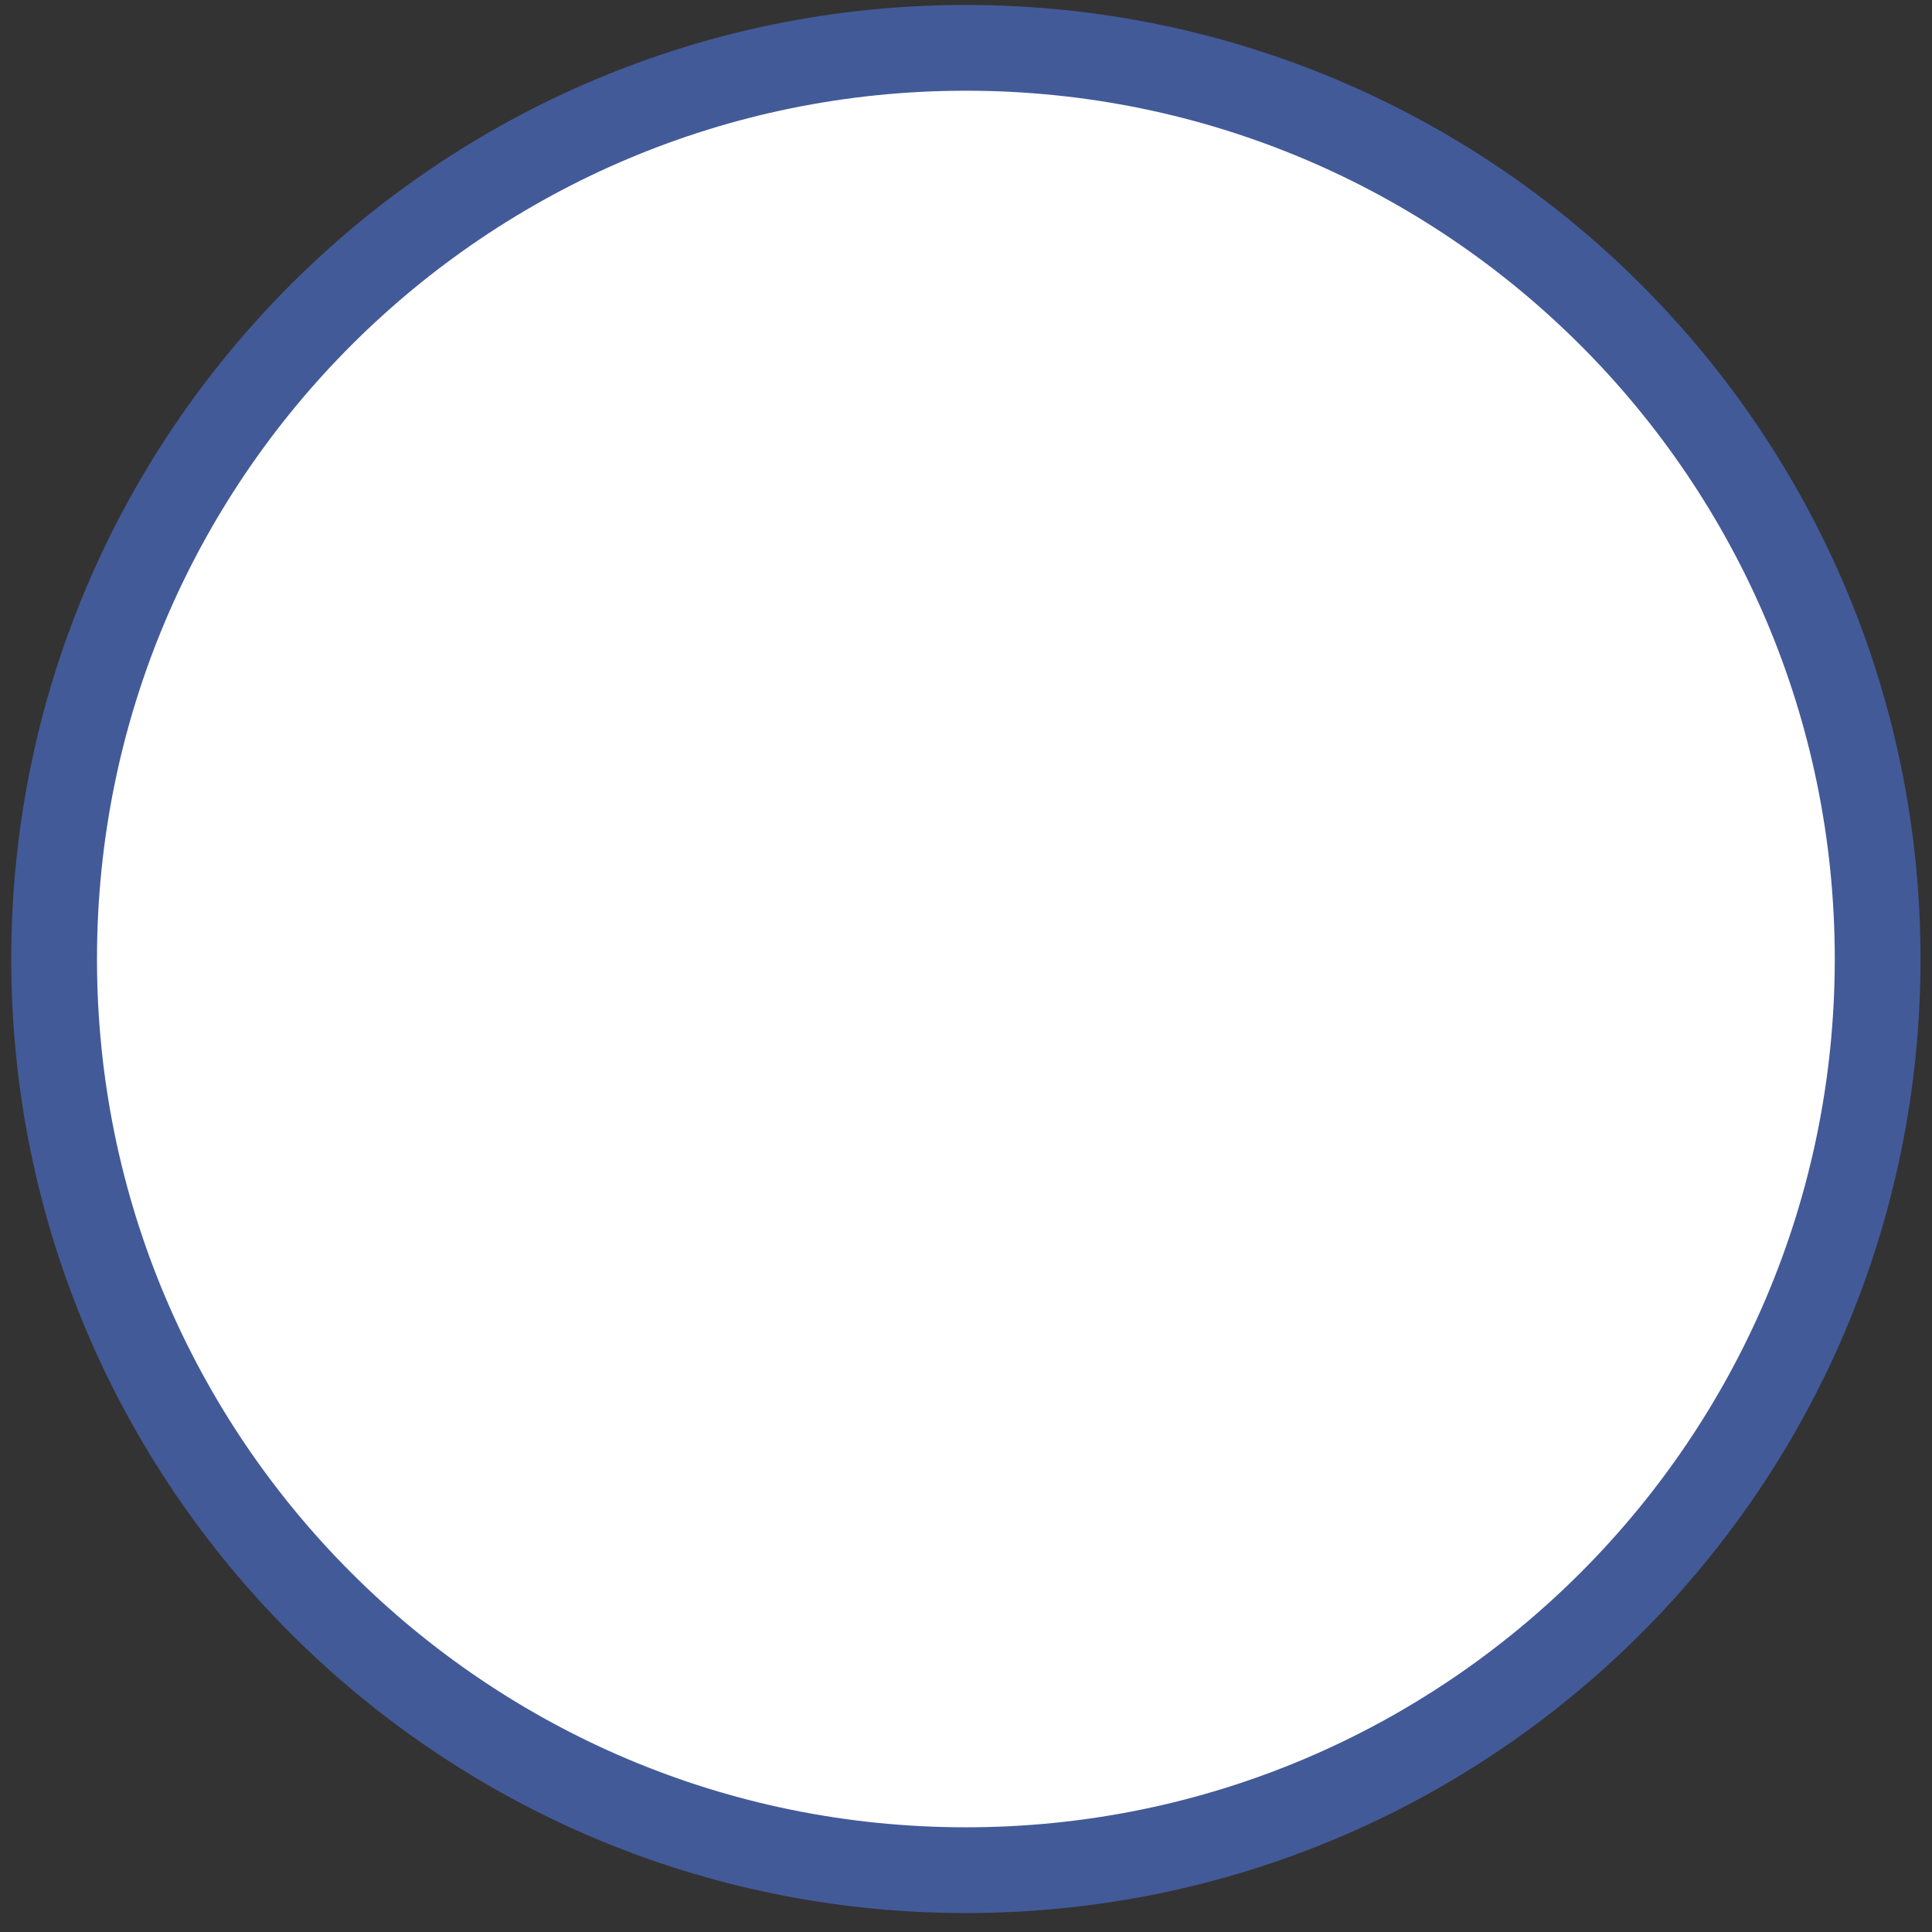 <svg width="89" height="89" viewBox="0 0 89 89" fill="none" xmlns="http://www.w3.org/2000/svg">
<rect x="0" y="0" width="89" height="89" fill="#333333" stroke="none"/>
<path d="M44.494 86.152C67.691 86.152 86.496 67.36 86.496 44.178C86.496 20.997 67.691 2.204 44.494 2.204C21.297 2.204 2.493 20.997 2.493 44.178C2.493 67.36 21.297 86.152 44.494 86.152Z" fill="white" stroke="#435A99" stroke-width="3.95" stroke-miterlimit="10"/>
</svg>

